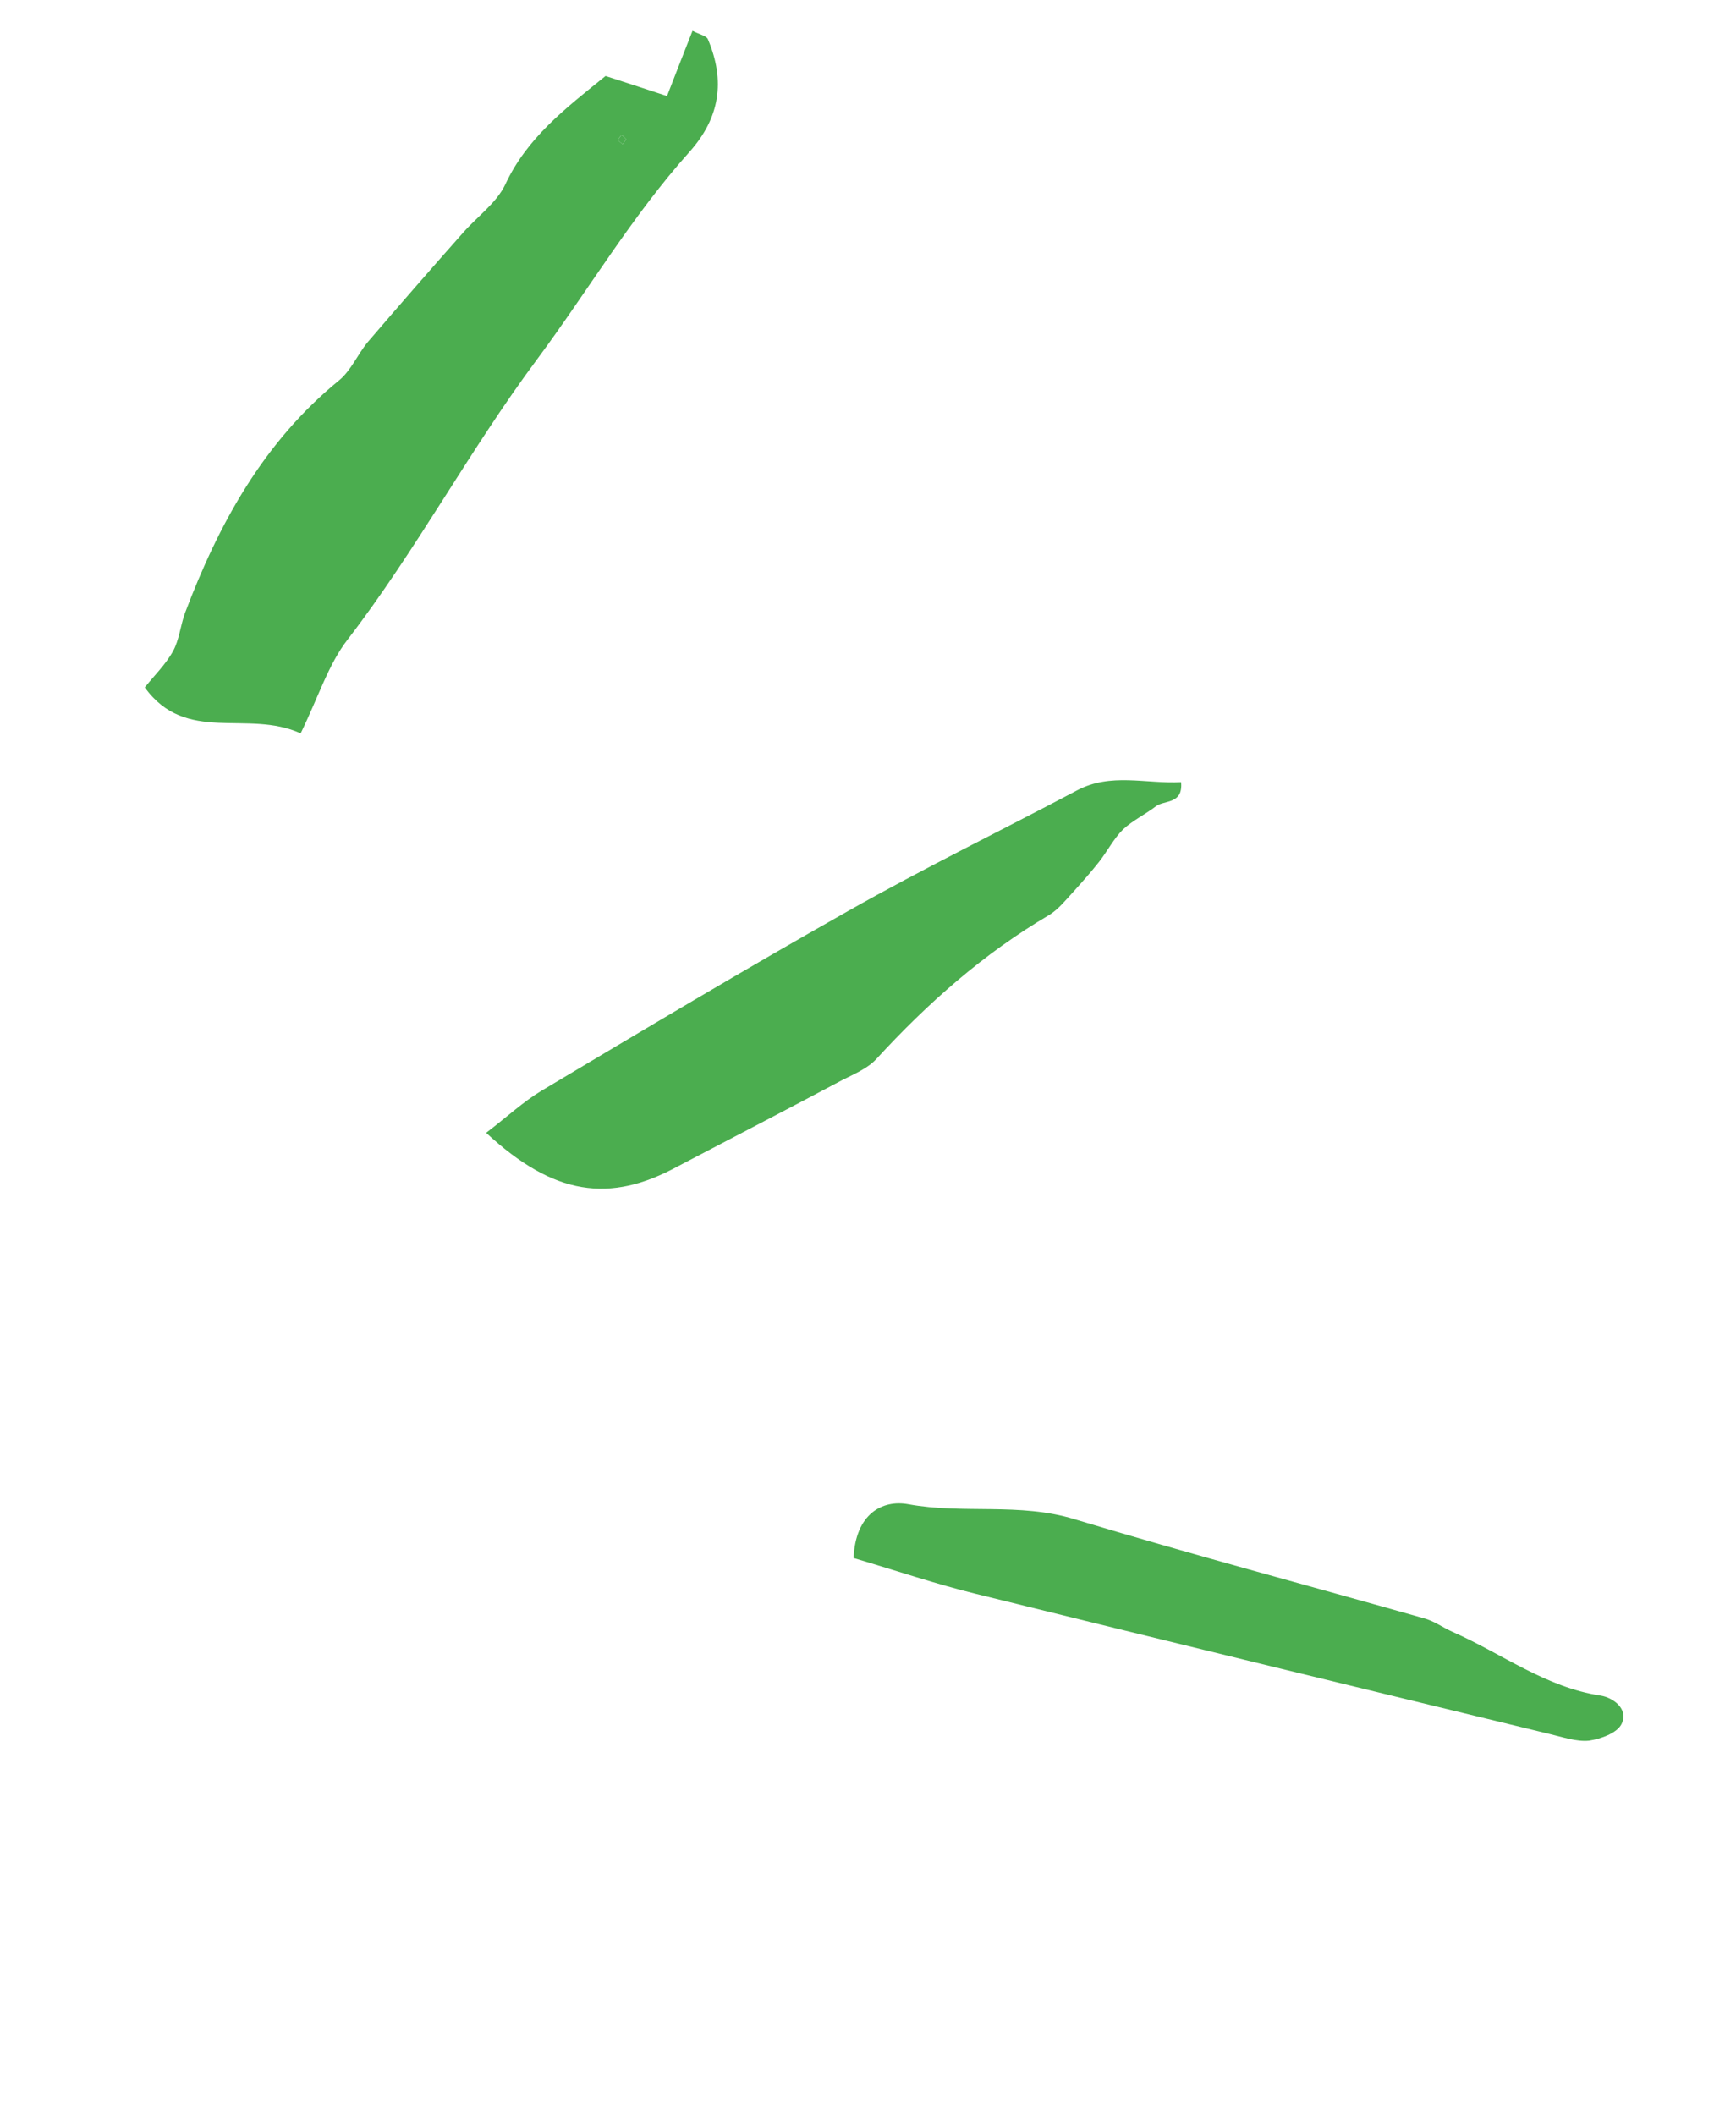 <svg xmlns="http://www.w3.org/2000/svg" width="78" height="95" viewBox="0 0 78 95" fill="none"><path d="M13.509 32.943C11.119 31.85 8.365 33.455 6.505 30.88C6.912 30.364 7.435 29.861 7.767 29.262C8.052 28.758 8.108 28.094 8.313 27.532C9.832 23.521 11.844 19.849 15.243 17.08C15.78 16.633 16.075 15.906 16.528 15.361C17.942 13.712 19.366 12.078 20.8 10.46C21.439 9.732 22.304 9.123 22.702 8.287C23.671 6.204 25.366 4.898 27.207 3.413C27.986 3.659 28.86 3.953 29.97 4.314C30.379 3.256 30.744 2.332 31.115 1.384C31.435 1.55 31.753 1.61 31.81 1.769C32.597 3.634 32.347 5.286 30.986 6.815C28.394 9.704 26.43 13.042 24.137 16.133C21.093 20.216 18.713 24.705 15.614 28.736C14.759 29.838 14.316 31.287 13.509 32.943ZM28.134 6.251C28.07 6.183 28.006 6.115 27.926 6.057C27.869 6.137 27.786 6.21 27.794 6.292C27.793 6.358 27.913 6.412 27.977 6.48C28.035 6.4 28.092 6.321 28.134 6.251Z" fill="#4BAD4F"></path><path d="M21.843 50.887C22.802 50.153 23.505 49.494 24.316 49.004C28.898 46.269 33.481 43.533 38.116 40.916C41.48 39.014 44.971 37.313 48.393 35.503C49.91 34.699 51.462 35.215 53.068 35.135C53.161 36.137 52.321 35.93 51.94 36.214C51.461 36.581 50.898 36.849 50.464 37.252C50.039 37.671 49.752 38.242 49.382 38.713C49.012 39.184 48.607 39.635 48.202 40.085C47.87 40.446 47.557 40.837 47.157 41.09C44.202 42.822 41.675 45.063 39.366 47.579C38.981 47.995 38.368 48.251 37.846 48.515C35.397 49.82 32.913 51.103 30.454 52.393C27.394 54.061 24.892 53.71 21.843 50.887Z" fill="#4BAD4F"></path><path d="M38.352 69.985C38.438 68.003 39.642 67.353 40.812 67.569C43.291 68.021 45.794 67.484 48.272 68.24C53.479 69.81 58.726 71.204 63.966 72.689C64.429 72.809 64.837 73.115 65.283 73.311C67.488 74.282 69.453 75.795 71.924 76.166C72.449 76.247 73.196 76.75 72.857 77.441C72.66 77.846 71.925 78.114 71.392 78.19C70.824 78.245 70.211 78.025 69.607 77.885C61.02 75.802 52.433 73.718 43.842 71.594C42.06 71.157 40.338 70.575 38.352 69.985Z" fill="#4BAD4F"></path><path d="M28.134 6.251C28.077 6.33 28.035 6.4 27.977 6.48C27.913 6.412 27.793 6.358 27.794 6.292C27.786 6.21 27.884 6.127 27.926 6.057C28.015 6.131 28.07 6.183 28.134 6.251Z" fill="#4BAD4F"></path></svg>